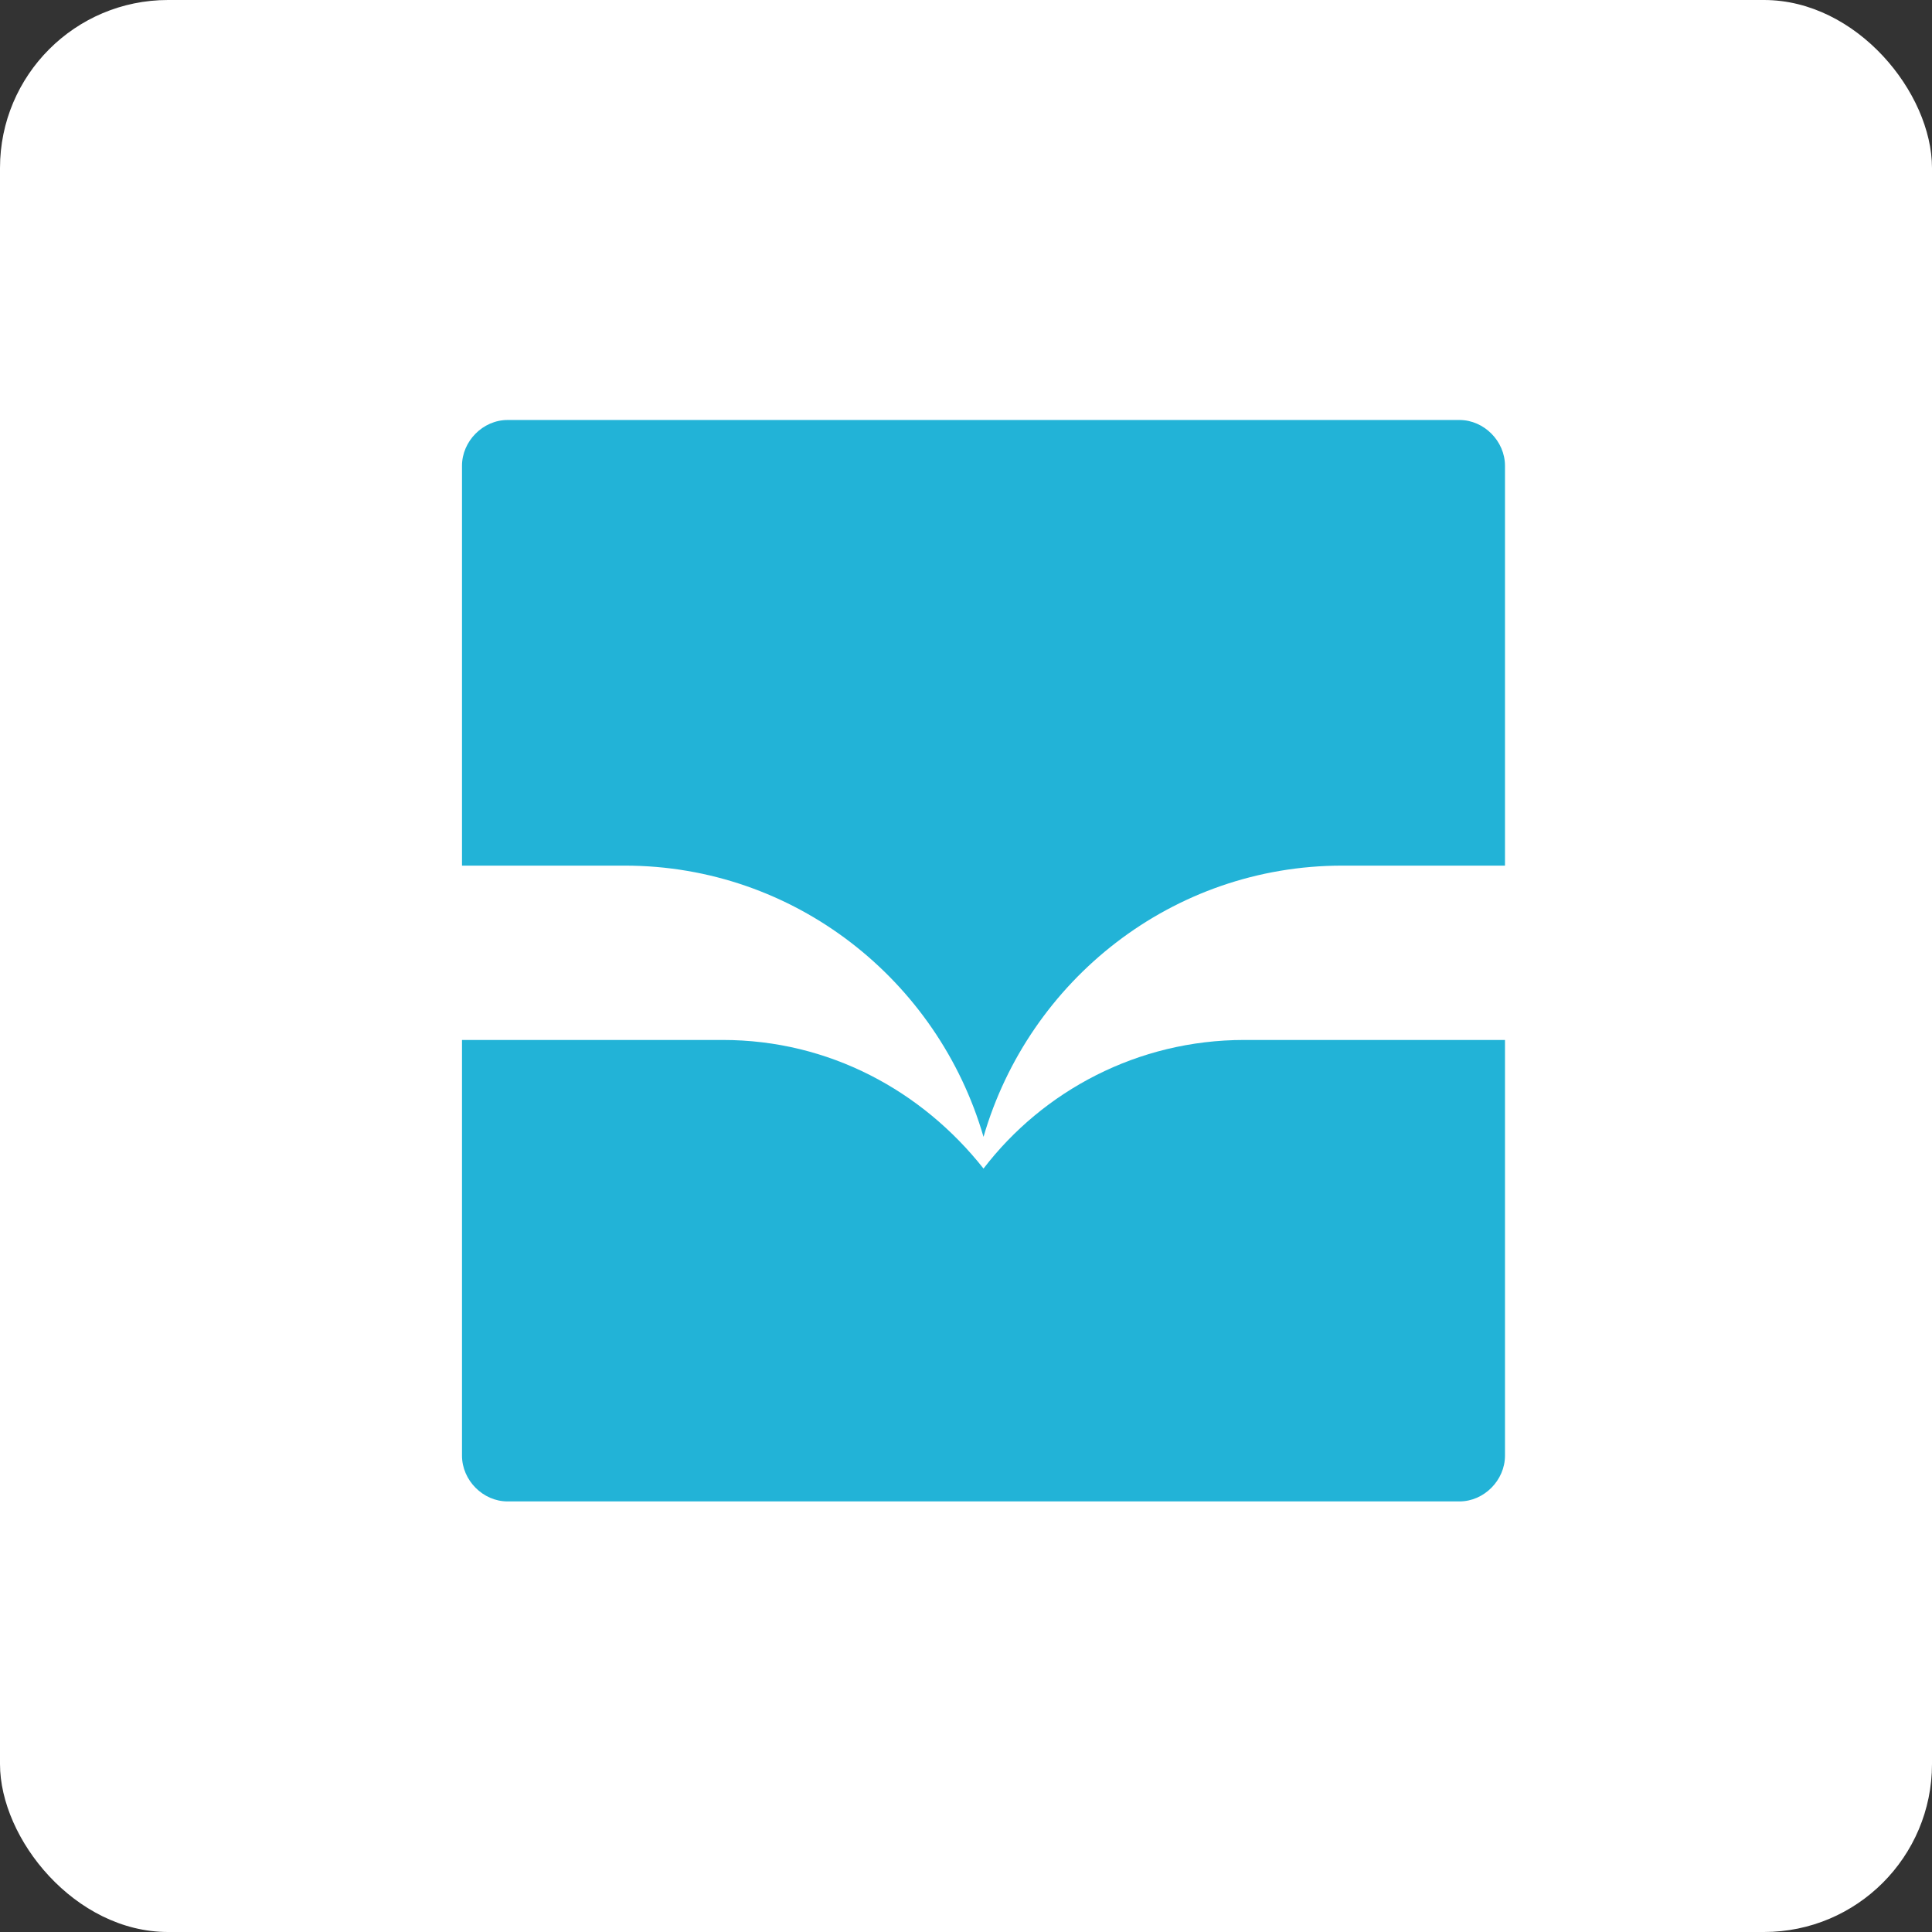 <?xml version="1.0" encoding="UTF-8"?>
<svg width="46px" height="46px" viewBox="0 0 46 46" version="1.1" xmlns="http://www.w3.org/2000/svg" xmlns:xlink="http://www.w3.org/1999/xlink">
    <rect x="0" y="0" width="46" height="46" fill="#333333" stroke="none"/>
    <!-- Generator: Sketch 51.3 (57544) - http://www.bohemiancoding.com/sketch -->
    <desc>Created with Sketch.</desc>
    <defs></defs>
    <g id="Page-6" stroke="none" stroke-width="1" fill="none" fill-rule="evenodd">
        <g id="instantmagazine">
            <rect id="Rectangle-17-Copy-7" fill="#FFFFFF" fill-rule="nonzero" x="0" y="0" width="46" height="46" rx="4"></rect>
            <g id="Group-16" transform="translate(11, 10)" fill="#22B3D7">
                <path d="M12.417,17.823 C13.833,15.977 16.083,14.761 18.625,14.761 L24.833,14.761 L24.833,24.658 C24.833,25.245 24.333,25.748 23.75,25.748 L1.083,25.748 C0.5,25.748 0,25.245 0,24.658 L0,14.761 L6.208,14.761 C8.75,14.761 10.958,15.977 12.417,17.823 Z M23.75,-2.14939178e-13 C24.333,-2.14939178e-13 24.833,0.503 24.833,1.09 L24.833,10.61 L20.958,10.61 C16.917,10.61 13.5,13.335 12.417,17.068 C11.333,13.335 7.917,10.61 3.875,10.61 L0,10.61 L0,1.09 C0,0.503 0.5,-2.14939178e-13 1.083,-2.14939178e-13 L23.75,-2.14939178e-13 Z" id="Combined-Shape"></path>
            </g>
        </g>
    </g>
</svg>